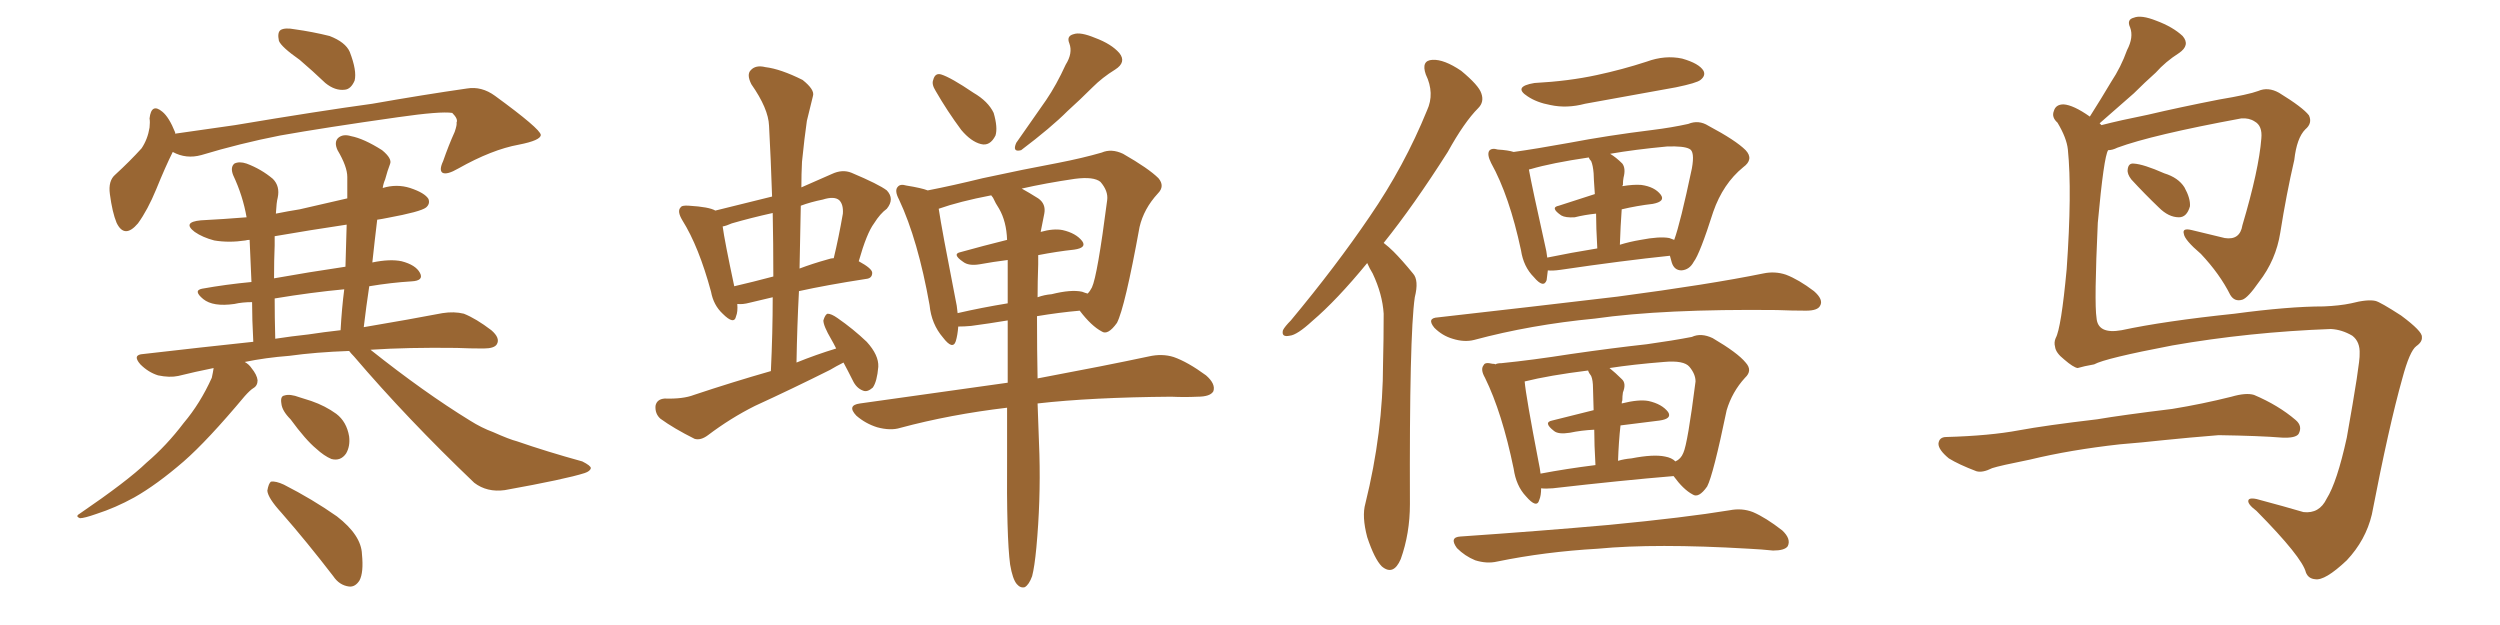 <svg xmlns="http://www.w3.org/2000/svg" xmlns:xlink="http://www.w3.org/1999/xlink" width="600" height="150"><path fill="#996633" padding="10" d="M71.92 14.36L71.92 14.36Q67.53 11.28 66.94 9.81L66.94 9.81Q66.50 7.76 67.38 7.18L67.38 7.18Q68.41 6.59 70.75 7.03L70.75 7.03Q75 7.62 79.10 8.64L79.10 8.64Q82.91 10.11 83.94 12.45L83.94 12.45Q85.69 16.99 85.11 19.34L85.11 19.34Q84.23 21.39 82.76 21.53L82.76 21.53Q80.42 21.83 78.08 19.92L78.08 19.92Q75 16.99 71.92 14.36ZM41.46 36.47L41.46 36.47Q39.70 39.99 37.50 45.41L37.50 45.41Q35.45 50.39 33.11 53.61L33.11 53.61Q29.88 57.42 27.98 53.47L27.98 53.47Q26.95 50.98 26.37 46.58L26.37 46.58Q25.93 43.36 27.69 41.89L27.69 41.89Q31.20 38.67 33.98 35.60L33.98 35.60Q35.45 33.40 35.89 30.62L35.89 30.62Q36.04 29.30 35.89 28.42L35.89 28.42Q36.33 24.61 38.96 26.81L38.96 26.81Q40.58 28.13 42.04 31.79L42.04 31.79Q42.04 31.93 42.04 32.08L42.04 32.08Q49.22 31.05 56.40 30.03L56.40 30.03Q76.46 26.66 89.36 24.90L89.36 24.90Q101.81 22.71 112.06 21.24L112.06 21.24Q115.58 20.65 118.80 23.00L118.80 23.00Q129.64 30.91 129.79 32.37L129.79 32.37Q129.79 33.69 124.51 34.72L124.51 34.72Q118.07 35.89 110.01 40.43L110.01 40.43Q107.23 42.04 106.20 41.46L106.20 41.46Q105.32 40.87 106.35 38.67L106.35 38.67Q107.67 34.86 109.13 31.64L109.13 31.64Q109.72 29.88 109.57 29.44L109.57 29.44Q110.01 28.56 108.54 27.10L108.54 27.10Q105.76 26.66 95.51 28.13L95.51 28.13Q77.93 30.62 67.24 32.52L67.24 32.52Q57.57 34.42 48.34 37.21L48.34 37.21Q44.68 38.23 41.46 36.47ZM83.79 84.23L83.79 84.23Q75.73 84.52 69.43 85.40L69.43 85.40Q63.72 85.84 58.74 86.87L58.74 86.87Q59.77 87.45 60.35 88.33L60.35 88.33Q61.67 89.94 61.82 91.26L61.82 91.26Q61.82 92.58 60.79 93.16L60.79 93.16Q60.06 93.60 58.74 95.07L58.74 95.07Q49.80 105.76 44.09 110.74L44.09 110.74Q37.65 116.31 32.23 119.38L32.23 119.38Q27.69 121.88 23.14 123.34L23.14 123.34Q20.21 124.37 19.19 124.37L19.19 124.37Q18.02 123.93 19.04 123.34L19.04 123.34Q30.62 115.43 35.16 111.04L35.16 111.04Q39.99 106.93 44.09 101.51L44.09 101.51Q48.05 96.83 50.83 90.67L50.83 90.67Q51.12 89.36 51.27 88.33L51.27 88.33Q46.88 89.21 42.77 90.23L42.77 90.23Q40.72 90.67 37.94 90.09L37.94 90.09Q35.60 89.36 33.69 87.45L33.69 87.45Q31.64 85.11 34.42 84.96L34.42 84.96Q48.34 83.35 60.79 82.03L60.79 82.03Q60.50 76.61 60.50 72.51L60.50 72.51Q58.15 72.51 56.25 72.95L56.25 72.95Q51.12 73.68 48.78 71.78L48.78 71.78Q46.29 69.73 48.49 69.29L48.49 69.29Q54.20 68.26 60.35 67.68L60.35 67.68Q60.06 61.23 59.91 57.57L59.91 57.57Q59.33 57.57 58.89 57.71L58.89 57.71Q54.93 58.30 51.42 57.71L51.42 57.71Q48.63 56.98 46.73 55.66L46.73 55.66Q43.65 53.32 48.19 52.88L48.19 52.88Q53.76 52.59 59.18 52.15L59.18 52.15Q58.30 47.02 55.96 42.04L55.96 42.04Q55.22 40.14 56.25 39.26L56.25 39.26Q57.42 38.67 59.18 39.26L59.18 39.26Q62.70 40.58 65.48 42.92L65.48 42.92Q67.24 44.68 66.65 47.46L66.65 47.46Q66.36 48.49 66.21 51.27L66.21 51.27Q69.14 50.68 71.92 50.24L71.92 50.24Q77.49 48.93 83.35 47.61L83.35 47.61Q83.35 44.82 83.35 42.48L83.35 42.48Q83.35 39.99 81.01 36.04L81.01 36.04Q80.13 34.13 81.15 33.11L81.15 33.11Q82.32 32.08 84.23 32.67L84.23 32.67Q87.30 33.25 91.70 36.04L91.70 36.04Q94.19 38.09 93.60 39.40L93.60 39.40Q93.02 40.87 92.43 43.07L92.43 43.07Q91.99 44.09 91.85 45.12L91.85 45.12Q95.21 44.09 98.44 45.12L98.44 45.12Q101.95 46.29 102.83 47.75L102.83 47.75Q103.27 48.93 102.25 49.80L102.25 49.80Q100.93 50.83 93.02 52.29L93.02 52.29Q91.55 52.59 90.53 52.73L90.53 52.73Q89.94 57.57 89.36 62.99L89.36 62.99Q93.60 62.11 96.39 62.70L96.39 62.70Q99.76 63.57 100.78 65.48L100.78 65.48Q101.81 67.38 98.73 67.53L98.73 67.53Q93.90 67.82 88.62 68.70L88.62 68.70Q87.89 73.54 87.30 78.52L87.30 78.52Q98.58 76.61 106.20 75.15L106.20 75.15Q108.98 74.71 111.33 75.29L111.33 75.29Q114.26 76.46 117.92 79.25L117.92 79.25Q120.12 81.15 119.24 82.62L119.24 82.62Q118.65 83.64 116.02 83.64L116.02 83.64Q112.79 83.64 109.57 83.50L109.57 83.50Q97.85 83.35 88.92 83.94L88.92 83.94Q101.81 94.19 112.79 100.93L112.79 100.93Q115.58 102.69 118.36 103.71L118.36 103.71Q122.31 105.47 124.07 105.91L124.07 105.91Q131.25 108.40 139.75 110.74L139.75 110.74Q141.80 111.77 141.80 112.35L141.80 112.35Q141.65 113.09 140.33 113.53L140.33 113.53Q135.79 114.99 121.14 117.63L121.14 117.63Q116.89 118.21 113.82 115.87L113.82 115.87Q97.71 100.49 84.96 85.55L84.96 85.55Q84.23 84.81 83.79 84.23ZM73.97 80.27L73.97 80.27Q77.78 79.69 81.74 79.25L81.74 79.25Q82.03 73.97 82.62 69.43L82.62 69.43Q74.71 70.17 65.92 71.63L65.92 71.63Q65.92 76.03 66.06 81.30L66.06 81.30Q69.87 80.71 73.97 80.27ZM82.91 64.01L82.91 64.01Q83.06 58.74 83.20 53.91L83.20 53.91Q74.41 55.22 65.92 56.69L65.92 56.69Q65.92 57.86 65.92 58.89L65.92 58.89Q65.77 62.40 65.77 66.80L65.77 66.80Q73.97 65.33 82.91 64.01ZM69.73 100.63L69.73 100.63Q67.68 98.58 67.53 96.83L67.53 96.83Q67.24 95.07 68.26 94.92L68.26 94.92Q69.58 94.48 71.92 95.36L71.92 95.36Q73.24 95.80 74.71 96.24L74.71 96.24Q78.08 97.41 80.71 99.32L80.71 99.32Q83.20 101.22 83.79 104.74L83.79 104.74Q84.08 107.08 83.06 108.84L83.06 108.84Q81.74 110.74 79.54 110.16L79.54 110.16Q77.78 109.42 75.88 107.67L75.88 107.67Q73.39 105.62 69.73 100.63ZM67.53 123.05L67.53 123.05L67.53 123.05Q64.31 119.53 64.16 117.77L64.16 117.77Q64.45 116.02 65.04 115.58L65.04 115.58Q66.21 115.43 68.12 116.31L68.12 116.31Q75 119.82 80.86 123.93L80.86 123.93Q86.72 128.47 86.87 133.01L86.87 133.01Q87.30 137.40 86.28 139.31L86.28 139.31Q85.25 140.92 83.79 140.77L83.79 140.77Q81.45 140.48 79.98 138.28L79.98 138.28Q73.68 130.08 67.53 123.05ZM202.44 87.01L202.44 87.01Q200.68 87.89 199.22 88.77L199.22 88.77Q190.14 93.31 181.20 97.41L181.20 97.41Q175.34 100.34 169.92 104.44L169.92 104.44Q168.16 105.76 166.70 105.32L166.70 105.32Q161.72 102.83 158.50 100.49L158.50 100.49Q157.18 99.32 157.32 97.41L157.32 97.41Q157.62 95.80 159.52 95.65L159.52 95.65Q163.92 95.80 166.55 94.78L166.55 94.78Q175.78 91.70 185.01 89.06L185.01 89.06Q185.45 79.83 185.45 71.34L185.45 71.34Q182.23 72.07 179.88 72.66L179.88 72.66Q178.27 73.10 176.95 72.95L176.95 72.95Q177.10 74.85 176.66 75.88L176.66 75.88Q176.22 78.08 173.44 75.29L173.44 75.29Q171.24 73.24 170.65 70.02L170.65 70.02Q167.72 59.18 163.77 52.88L163.77 52.88Q162.45 50.68 163.33 49.80L163.33 49.80Q163.62 49.22 165.38 49.37L165.38 49.37Q170.21 49.66 171.68 50.54L171.68 50.54Q178.27 48.93 185.30 47.17L185.30 47.17Q185.01 38.23 184.57 30.18L184.57 30.18Q184.42 26.07 180.32 20.21L180.32 20.21Q179.15 17.87 180.18 16.85L180.18 16.85Q181.35 15.53 183.69 16.11L183.69 16.11Q187.35 16.55 192.63 19.19L192.63 19.19Q195.56 21.53 195.12 23.00L195.12 23.00Q194.53 25.49 193.65 29.00L193.65 29.00Q193.07 32.96 192.48 38.82L192.48 38.82Q192.33 41.75 192.33 44.97L192.33 44.97Q195.70 43.51 199.66 41.75L199.66 41.75Q202.15 40.58 204.35 41.46L204.35 41.46Q210.94 44.24 212.84 45.70L212.84 45.70Q214.75 47.75 212.84 50.10L212.84 50.10Q211.23 51.27 209.77 53.61L209.77 53.61Q208.01 55.96 206.10 62.70L206.10 62.70Q209.33 64.45 209.33 65.48L209.33 65.48Q209.33 66.80 207.86 66.94L207.86 66.94Q198.34 68.41 191.75 69.87L191.75 69.87Q191.31 78.22 191.16 87.01L191.16 87.01Q195.85 85.11 200.68 83.64L200.68 83.64Q200.10 82.47 199.51 81.45L199.51 81.45Q197.61 78.22 197.61 76.90L197.61 76.90Q198.05 75.44 198.63 75.29L198.63 75.29Q199.51 75.29 200.98 76.32L200.98 76.32Q204.79 78.96 208.01 82.03L208.01 82.03Q210.94 85.25 210.79 88.04L210.79 88.04Q210.50 91.55 209.47 93.02L209.47 93.02Q208.15 94.19 207.13 93.75L207.13 93.75Q205.52 93.16 204.64 91.26L204.64 91.26Q203.47 88.92 202.44 87.01ZM185.60 66.36L185.60 66.36Q185.60 58.30 185.45 51.12L185.45 51.12Q180.18 52.29 175.63 53.61L175.63 53.61Q174.32 54.20 173.44 54.35L173.44 54.35Q173.88 57.71 176.22 68.70L176.22 68.70Q180.62 67.68 185.60 66.36ZM192.19 49.37L192.19 49.37Q192.04 56.84 191.89 64.45L191.89 64.45Q194.97 63.28 198.63 62.26L198.63 62.26Q199.51 61.96 200.10 61.96L200.10 61.96Q201.27 57.13 202.29 51.27L202.29 51.27Q202.44 49.07 201.42 48.05L201.42 48.05Q200.24 47.02 197.46 47.90L197.46 47.90Q194.53 48.49 192.19 49.37ZM224.56 21.83L224.56 21.83Q223.54 20.21 223.97 19.19L223.97 19.19Q224.41 17.43 225.88 17.87L225.88 17.87Q228.22 18.60 233.64 22.27L233.64 22.27Q237.16 24.32 238.48 27.10L238.48 27.10Q239.50 30.62 238.92 32.52L238.92 32.52Q237.60 35.16 235.40 34.57L235.40 34.57Q233.06 33.98 230.71 31.20L230.71 31.20Q227.34 26.66 224.56 21.83ZM255.76 15.53L255.76 15.53Q257.52 12.74 256.64 10.40L256.64 10.40Q255.91 8.64 257.67 8.20L257.67 8.20Q259.28 7.62 262.79 9.08L262.79 9.08Q266.75 10.55 268.65 12.74L268.65 12.74Q270.41 14.94 267.63 16.70L267.63 16.70Q264.55 18.60 262.21 20.95L262.21 20.95Q259.28 23.88 256.20 26.66L256.20 26.66Q252.25 30.62 245.07 36.04L245.07 36.04Q242.87 36.62 243.90 34.28L243.90 34.28Q247.56 29.00 251.07 24.02L251.07 24.02Q253.56 20.36 255.76 15.53ZM242.43 135.50L242.43 135.50Q241.55 128.91 241.70 109.42L241.70 109.42Q241.70 103.27 241.70 97.85L241.70 97.85Q228.08 99.46 216.06 102.69L216.06 102.69Q213.72 103.42 210.50 102.54L210.50 102.54Q207.71 101.66 205.52 99.76L205.52 99.76Q203.17 97.27 206.40 96.83L206.40 96.83Q225.44 94.19 241.85 91.85L241.85 91.85Q241.85 83.64 241.85 76.90L241.85 76.90Q237.45 77.64 233.06 78.22L233.06 78.22Q231.45 78.37 229.98 78.37L229.98 78.37Q229.83 80.42 229.39 81.88L229.39 81.88Q228.66 84.08 226.32 81.01L226.32 81.01Q223.54 77.78 223.10 73.24L223.10 73.24Q220.31 57.57 215.77 47.90L215.77 47.90Q214.60 45.70 215.48 44.82L215.48 44.82Q216.06 44.09 217.53 44.53L217.53 44.53Q221.19 45.12 222.66 45.70L222.66 45.70Q228.66 44.53 235.84 42.77L235.84 42.77Q245.95 40.58 253.86 39.11L253.86 39.11Q259.86 37.94 264.40 36.62L264.40 36.62Q266.75 35.60 269.53 36.91L269.53 36.91Q275.68 40.43 278.03 42.77L278.03 42.77Q279.64 44.68 277.88 46.44L277.88 46.44Q274.51 50.10 273.49 54.49L273.49 54.49L273.49 54.49Q269.97 73.83 268.07 77.49L268.07 77.49Q265.87 80.57 264.40 79.54L264.40 79.54Q261.91 78.22 259.13 74.56L259.13 74.56Q254.15 75 248.88 75.88L248.88 75.88Q248.88 84.23 249.02 90.82L249.02 90.82Q265.43 87.74 275.68 85.55L275.68 85.55Q278.91 84.81 281.69 85.69L281.69 85.69Q285.06 86.87 289.45 90.09L289.45 90.09Q291.80 92.14 291.21 93.90L291.21 93.90Q290.48 95.21 287.40 95.21L287.40 95.21Q284.33 95.36 281.10 95.21L281.10 95.21Q261.91 95.36 249.02 96.83L249.02 96.83Q249.32 105.18 249.46 109.13L249.46 109.13Q249.76 120.26 248.73 131.40L248.73 131.40Q248.29 136.08 247.71 138.28L247.71 138.28Q246.97 140.33 245.95 140.92L245.95 140.92Q244.92 141.21 244.04 140.19L244.04 140.19Q243.02 139.01 242.43 135.50ZM249.17 63.43L249.17 63.43Q249.02 67.68 249.02 71.34L249.02 71.34Q250.63 70.75 252.39 70.61L252.39 70.61Q257.08 69.43 259.72 70.02L259.72 70.02Q260.45 70.31 261.04 70.46L261.04 70.46Q261.62 69.87 262.06 68.99L262.06 68.99Q263.38 66.21 265.72 48.05L265.72 48.05Q266.02 45.85 264.11 43.65L264.11 43.65Q262.50 42.33 257.96 42.92L257.96 42.92Q250.93 43.95 245.21 45.26L245.21 45.26Q246.83 46.14 249.17 47.61L249.17 47.61Q251.07 48.93 250.63 51.27L250.63 51.27Q250.20 53.32 249.76 55.66L249.76 55.66Q252.83 54.79 255.03 55.22L255.03 55.22Q258.25 55.96 259.72 57.86L259.72 57.86Q260.89 59.47 257.81 59.91L257.81 59.91Q253.71 60.35 249.17 61.23L249.17 61.23Q249.17 62.11 249.17 63.43ZM239.79 50.10L239.79 50.10L239.79 50.10Q238.92 48.78 238.33 47.46L238.33 47.46Q238.04 47.02 237.89 46.88L237.89 46.88Q230.27 48.34 225.29 50.10L225.29 50.10Q226.03 55.08 229.25 71.48L229.25 71.48Q229.69 73.39 229.83 75.15L229.83 75.15Q235.55 73.83 241.85 72.80L241.85 72.80Q241.85 67.24 241.85 62.40L241.85 62.40Q238.33 62.84 235.11 63.43L235.11 63.43Q232.47 63.87 231.15 62.84L231.15 62.84Q228.37 60.94 230.57 60.50L230.57 60.50Q235.84 59.03 241.70 57.57L241.70 57.57Q241.55 53.17 239.79 50.10ZM332.08 58.30L332.08 58.30Q333.40 59.33 334.42 60.35L334.42 60.35Q336.47 62.40 339.11 65.63L339.11 65.63Q340.58 67.24 339.55 71.34L339.55 71.34Q338.23 80.42 338.38 121.00L338.38 121.00Q338.38 128.03 336.18 134.18L336.18 134.18Q334.42 138.28 331.64 135.94L331.64 135.94Q329.88 134.18 328.13 128.91L328.13 128.91Q326.81 123.93 327.69 120.85L327.69 120.85Q331.93 103.71 331.93 87.30L331.93 87.30Q332.08 81.45 332.08 75.29L332.08 75.29Q331.79 70.61 329.44 65.63L329.44 65.63Q328.71 64.45 328.13 63.13L328.13 63.13Q320.80 72.07 314.94 77.05L314.94 77.05Q311.28 80.42 309.52 80.57L309.52 80.57Q307.47 81.01 307.91 79.25L307.91 79.25Q308.35 78.37 309.81 76.90L309.81 76.90Q320.65 63.87 328.71 52.00L328.71 52.00Q337.06 39.84 342.48 26.51L342.48 26.51Q344.38 22.41 342.19 17.87L342.19 17.87Q341.02 14.50 343.80 14.36L343.80 14.36Q346.58 14.21 350.68 16.99L350.68 16.99Q354.93 20.51 355.52 22.41L355.52 22.41Q356.25 24.46 354.79 25.93L354.79 25.93Q351.42 29.30 347.46 36.47L347.46 36.47Q339.26 49.37 332.08 58.30ZM368.26 19.92L368.26 19.92Q376.46 19.48 383.20 18.02L383.20 18.02Q389.36 16.70 395.21 14.79L395.21 14.79Q399.61 13.18 403.71 14.06L403.71 14.06Q407.81 15.23 408.84 16.99L408.84 16.99Q409.42 18.16 408.11 19.19L408.11 19.19Q407.23 19.92 402.25 20.95L402.25 20.95Q391.11 23.00 380.42 24.90L380.42 24.90Q376.03 26.07 372.07 25.20L372.07 25.20Q368.85 24.61 366.65 23.14L366.65 23.14Q362.99 20.80 368.26 19.92ZM400.78 61.38L400.78 61.38Q389.50 62.55 374.56 64.75L374.56 64.75Q372.51 65.04 371.48 64.89L371.48 64.89Q371.34 66.21 371.19 67.24L371.19 67.24Q370.46 69.29 368.12 66.50L368.12 66.50Q365.63 64.01 365.04 60.06L365.04 60.06Q362.26 47.02 357.86 39.11L357.86 39.11Q356.84 37.06 357.42 36.18L357.42 36.18Q358.01 35.45 359.47 35.89L359.47 35.89Q361.96 36.04 363.28 36.47L363.28 36.47Q368.55 35.74 376.61 34.28L376.61 34.28Q385.84 32.52 396.53 31.20L396.53 31.20Q401.22 30.62 405.18 29.74L405.18 29.74Q407.67 28.71 410.01 30.18L410.01 30.18Q416.60 33.69 418.95 36.04L418.95 36.04Q421.00 38.23 418.36 40.14L418.36 40.14Q413.53 44.09 411.18 50.83L411.18 50.83Q407.96 60.94 406.49 62.84L406.49 62.84Q405.47 64.75 403.56 64.89L403.56 64.89Q401.81 64.89 401.22 62.99L401.22 62.99Q400.93 61.96 400.78 61.38ZM370.75 58.59L370.75 58.59Q371.19 60.35 371.34 61.82L371.34 61.82Q377.05 60.64 383.35 59.62L383.35 59.62Q383.06 54.49 383.06 51.27L383.06 51.27Q380.27 51.56 377.93 52.15L377.93 52.15Q375.73 52.29 374.71 51.71L374.71 51.71Q371.92 49.80 374.12 49.37L374.12 49.37Q378.22 48.05 382.76 46.58L382.76 46.58Q382.47 42.48 382.47 41.60L382.47 41.60Q382.32 39.70 381.88 38.67L381.88 38.67Q381.45 38.23 381.30 37.79L381.30 37.79Q372.36 39.11 367.38 40.58L367.38 40.58Q367.09 40.58 366.94 40.72L366.94 40.72Q367.68 44.82 370.75 58.59ZM389.21 50.24L389.21 50.24Q388.92 54.20 388.77 58.74L388.77 58.74Q391.11 58.01 393.75 57.57L393.75 57.57Q398.29 56.69 400.63 57.13L400.63 57.13Q401.37 57.42 401.81 57.57L401.81 57.57Q403.27 53.61 406.05 40.43L406.05 40.43Q406.79 36.33 405.47 35.74L405.47 35.74Q404.15 35.01 400.05 35.16L400.05 35.16Q392.29 35.89 386.43 36.91L386.43 36.91Q387.89 37.79 389.36 39.26L389.36 39.26Q390.23 40.43 389.65 42.63L389.65 42.63Q389.50 43.36 389.50 44.38L389.50 44.38Q389.36 44.53 389.36 44.68L389.36 44.68Q391.99 44.24 393.90 44.38L393.90 44.38Q397.12 44.82 398.58 46.73L398.58 46.73Q399.76 48.34 396.68 48.93L396.68 48.93Q392.87 49.37 389.21 50.24ZM345.12 76.17L345.12 76.17Q368.41 73.54 388.18 71.19L388.18 71.19Q410.30 68.26 423.19 65.63L423.19 65.63Q425.98 65.04 428.61 65.92L428.61 65.92Q431.69 67.09 435.35 69.87L435.35 69.87Q437.70 71.92 436.82 73.39L436.82 73.39Q436.23 74.56 433.45 74.56L433.45 74.56Q430.08 74.56 426.42 74.41L426.42 74.41Q399.17 74.12 382.76 76.46L382.76 76.46Q367.38 77.93 353.76 81.59L353.76 81.59Q351.42 82.18 348.63 81.30L348.63 81.30Q346.14 80.57 344.24 78.66L344.24 78.66Q342.33 76.32 345.12 76.17ZM401.66 114.26L401.66 114.26Q389.36 115.28 372.66 117.19L372.66 117.19Q370.90 117.33 369.87 117.19L369.87 117.19Q369.87 118.95 369.43 119.97L369.43 119.97Q368.85 122.17 366.21 119.09L366.21 119.09Q363.87 116.60 363.28 112.50L363.28 112.50Q360.50 99.02 356.40 90.67L356.40 90.67Q355.22 88.62 356.10 87.60L356.10 87.60Q356.40 86.87 358.15 87.30L358.15 87.30Q358.74 87.30 358.89 87.45L358.89 87.45Q359.33 87.16 360.35 87.16L360.35 87.16Q367.68 86.43 377.05 84.96L377.05 84.96Q387.16 83.50 395.21 82.62L395.21 82.62Q401.51 81.74 406.05 80.86L406.05 80.86Q408.25 79.83 411.04 81.15L411.04 81.15Q417.04 84.67 418.95 87.01L418.95 87.01Q420.70 88.92 418.80 90.67L418.80 90.67Q415.72 94.04 414.40 98.44L414.40 98.44L414.40 98.44Q411.18 113.96 409.72 116.75L409.72 116.75Q407.67 119.68 406.20 118.65L406.20 118.65Q404.00 117.48 401.66 114.26ZM369.29 111.04L369.29 111.04Q369.58 112.35 369.73 113.67L369.73 113.67Q375.88 112.50 382.91 111.62L382.91 111.62Q382.62 106.64 382.62 103.13L382.62 103.13Q379.54 103.27 376.76 103.86L376.76 103.86Q373.97 104.30 372.95 103.42L372.95 103.42Q370.31 101.37 372.51 100.93L372.51 100.93Q377.05 99.76 382.47 98.44L382.47 98.44Q382.32 94.19 382.32 93.16L382.32 93.16Q382.32 91.26 381.88 90.23L381.88 90.23Q381.30 89.50 381.15 88.92L381.15 88.92Q371.78 90.09 365.92 91.55L365.92 91.55Q366.21 95.07 369.29 111.04ZM388.92 102.10L388.92 102.10Q388.48 106.05 388.33 110.60L388.33 110.60Q389.79 110.16 391.55 110.01L391.55 110.01Q396.83 108.98 399.61 109.57L399.61 109.57Q401.22 109.86 402.10 110.74L402.10 110.74Q403.42 110.16 404.00 108.69L404.00 108.69Q405.03 106.49 406.93 91.55L406.93 91.55Q406.93 89.79 405.47 88.04L405.47 88.04Q404.15 86.43 399.32 86.87L399.32 86.87Q391.99 87.45 386.28 88.33L386.28 88.33Q387.74 89.50 389.21 90.97L389.21 90.97Q390.38 91.99 389.50 94.19L389.50 94.19Q389.36 95.07 389.36 96.09L389.36 96.09Q389.21 96.39 389.21 96.83L389.21 96.83Q393.31 95.80 395.65 96.24L395.65 96.24Q398.88 96.97 400.34 98.88L400.34 98.88Q401.37 100.49 398.29 100.93L398.29 100.93Q393.90 101.51 388.92 102.10ZM350.54 128.76L350.54 128.76L350.54 128.76Q369.73 127.44 386.13 125.98L386.13 125.98Q404.44 124.22 415.14 122.46L415.14 122.46Q418.07 121.88 420.70 122.90L420.70 122.90Q423.78 124.22 427.73 127.29L427.73 127.29Q429.93 129.35 429.05 131.10L429.05 131.10Q428.32 132.13 425.54 132.13L425.54 132.13Q422.75 131.84 419.68 131.69L419.68 131.69Q397.27 130.37 383.50 131.69L383.50 131.69Q370.75 132.42 359.33 134.77L359.33 134.77Q356.84 135.35 354.05 134.47L354.05 134.47Q351.56 133.45 349.66 131.54L349.66 131.54Q347.75 128.91 350.54 128.76ZM511.52 43.07L511.52 43.07Q510.50 41.75 510.64 40.72L510.64 40.72Q510.79 39.11 512.11 39.26L512.11 39.26Q514.45 39.40 519.43 41.60L519.43 41.60Q522.80 42.63 524.27 44.97L524.27 44.97Q525.73 47.61 525.59 49.51L525.59 49.51Q524.85 52.15 522.95 52.15L522.95 52.15Q520.46 52.15 518.12 49.80L518.12 49.80Q514.75 46.58 511.52 43.07ZM559.42 78.96L559.42 78.96Q539.79 79.69 521.34 82.91L521.34 82.91Q505.22 85.99 502.59 87.45L502.59 87.45Q500.10 87.89 498.63 88.33L498.63 88.33Q497.61 88.18 495.41 86.28L495.41 86.28Q493.36 84.67 493.21 83.20L493.21 83.20Q492.92 82.18 493.36 81.15L493.36 81.15Q494.68 78.81 496.00 64.60L496.00 64.60Q497.31 46.00 496.29 35.89L496.29 35.89Q496.00 33.11 493.80 29.44L493.80 29.44Q492.33 28.13 492.92 26.66L492.92 26.66Q493.36 25.05 495.26 25.05L495.26 25.05Q497.61 25.20 501.56 27.98L501.56 27.98Q504.35 23.58 506.69 19.63L506.69 19.63Q509.03 16.11 510.50 12.01L510.50 12.01Q512.11 8.94 511.23 6.59L511.23 6.59Q510.35 4.69 512.11 4.25L512.11 4.25Q513.87 3.52 517.53 4.98L517.53 4.98Q521.48 6.45 523.83 8.64L523.83 8.64Q525.73 10.84 522.95 12.74L522.95 12.74Q519.73 14.79 517.38 17.43L517.38 17.43Q514.75 19.78 512.11 22.41L512.11 22.41Q508.89 25.20 503.91 29.59L503.91 29.59Q504.20 29.88 504.35 30.03L504.35 30.03Q508.89 28.86 515.48 27.54L515.48 27.54Q522.95 25.78 532.62 23.88L532.62 23.88Q539.65 22.71 541.99 21.83L541.99 21.83Q544.34 20.80 546.97 22.27L546.97 22.27Q552.69 25.78 554.15 27.69L554.15 27.69Q555.03 29.59 553.27 31.05L553.27 31.05Q551.22 33.11 550.63 38.38L550.63 38.38Q548.73 46.58 547.27 55.81L547.27 55.81Q546.24 62.40 542.14 67.68L542.14 67.68Q539.50 71.48 538.18 71.92L538.18 71.92Q536.28 72.51 535.25 70.75L535.25 70.75Q532.76 65.77 528.22 60.94L528.22 60.94Q524.27 57.57 524.12 56.10L524.12 56.10Q523.68 54.64 526.03 55.22L526.03 55.22Q529.54 56.10 533.94 57.13L533.94 57.13Q537.60 57.71 538.18 54.05L538.18 54.05Q542.14 40.72 542.72 33.25L542.72 33.25Q543.02 30.18 541.11 29.15L541.11 29.15Q539.79 28.27 537.89 28.42L537.89 28.42Q516.50 32.37 508.15 35.45L508.15 35.45Q506.98 36.04 505.96 36.04L505.96 36.04Q504.93 37.50 503.47 53.47L503.47 53.47Q502.59 72.66 503.17 76.32L503.17 76.32Q503.47 80.27 509.18 79.25L509.18 79.25Q519.43 77.05 536.28 75.29L536.28 75.29Q549.32 73.54 557.67 73.54L557.67 73.54Q561.47 73.39 564.26 72.80L564.26 72.80Q568.21 71.78 570.12 72.22L570.12 72.22Q571.29 72.51 576.27 75.73L576.27 75.73Q581.40 79.54 581.25 80.86L581.25 80.86Q581.40 82.03 579.93 83.06L579.93 83.06Q578.32 84.23 576.56 90.82L576.56 90.82Q573.34 102.25 569.24 123.49L569.24 123.49Q567.77 129.64 563.23 134.47L563.23 134.47Q557.96 139.45 555.62 139.01L555.62 139.01Q554.00 138.87 553.42 137.40L553.42 137.40Q552.54 133.74 541.55 122.61L541.55 122.61Q539.21 120.85 539.65 119.97L539.65 119.97Q540.09 119.24 542.87 120.12L542.87 120.12Q547.85 121.44 552.83 122.90L552.83 122.90Q556.64 123.34 558.40 119.68L558.40 119.68Q560.89 115.72 563.23 105.03L563.23 105.03Q566.46 86.87 566.31 84.96L566.31 84.96Q566.46 82.03 564.55 80.57L564.55 80.57Q562.06 79.10 559.42 78.96ZM508.74 106.64L508.74 106.64Q496.88 107.96 487.21 110.30L487.21 110.30Q479.88 111.77 478.13 112.35L478.13 112.35Q475.78 113.53 474.32 113.09L474.32 113.09Q470.07 111.47 467.72 110.01L467.72 110.01Q465.23 107.96 465.23 106.49L465.23 106.49Q465.38 104.88 467.14 104.88L467.14 104.88Q477.54 104.59 484.57 103.27L484.57 103.27Q490.87 102.10 503.32 100.63L503.32 100.63Q509.33 99.61 521.34 98.14L521.34 98.14Q528.52 96.97 535.55 95.21L535.55 95.21Q539.06 94.19 540.97 94.78L540.97 94.78Q546.83 97.27 550.93 100.78L550.93 100.78Q552.69 102.25 551.66 104.15L551.66 104.15Q550.93 105.18 547.71 105.03L547.71 105.03Q542.29 104.59 532.47 104.44L532.47 104.44Q525.15 105.03 519.43 105.62L519.43 105.62Q514.16 106.20 508.74 106.64Z"/></svg>